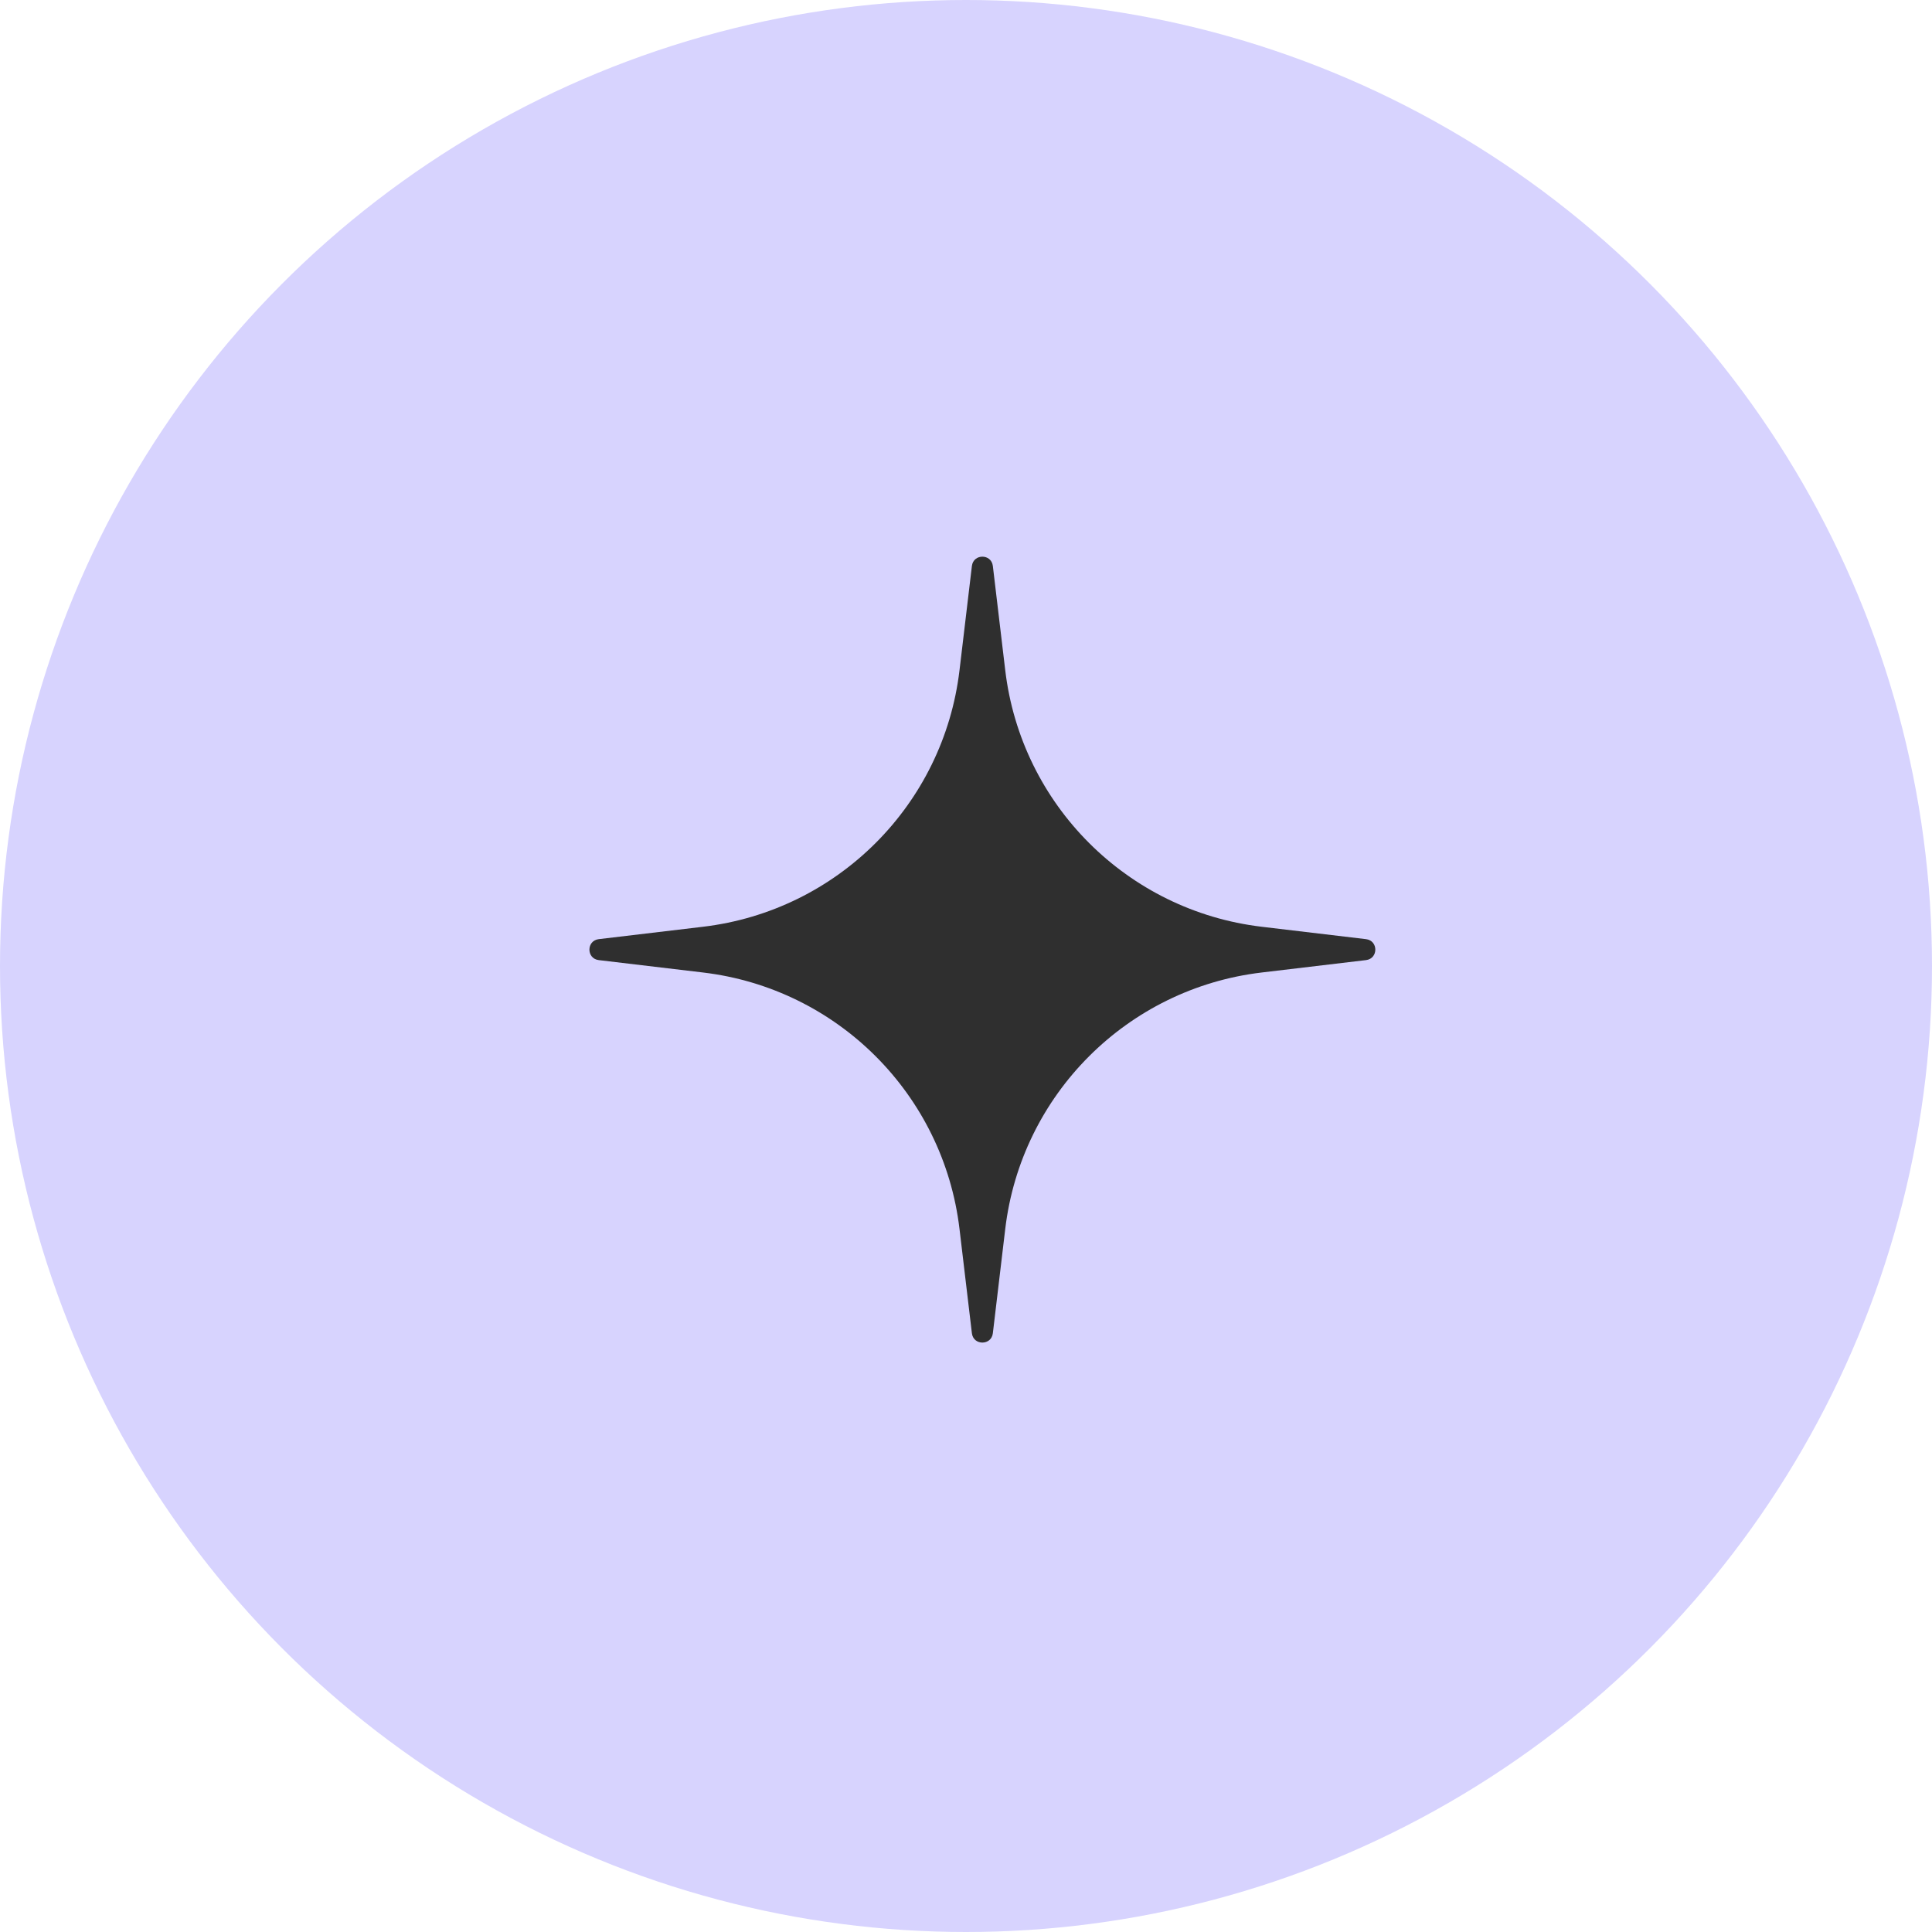 <?xml version="1.0" encoding="UTF-8"?> <svg xmlns="http://www.w3.org/2000/svg" width="59" height="59" viewBox="0 0 59 59" fill="none"> <circle cx="29.5" cy="29.5" r="29.5" fill="#D7D3FE"></circle> <path d="M29.68 17.285C29.725 16.905 30.275 16.905 30.32 17.285L30.698 20.466C31.185 24.575 34.425 27.815 38.533 28.302L41.715 28.68C42.095 28.725 42.095 29.275 41.715 29.32L38.533 29.698C34.425 30.185 31.185 33.425 30.698 37.533L30.32 40.715C30.275 41.095 29.725 41.095 29.68 40.715L29.302 37.533C28.815 33.425 25.575 30.185 21.466 29.698L18.285 29.32C17.905 29.275 17.905 28.725 18.285 28.68L21.466 28.302C25.575 27.815 28.815 24.575 29.302 20.466L29.68 17.285Z" fill="#2F2F2F"></path> </svg> 